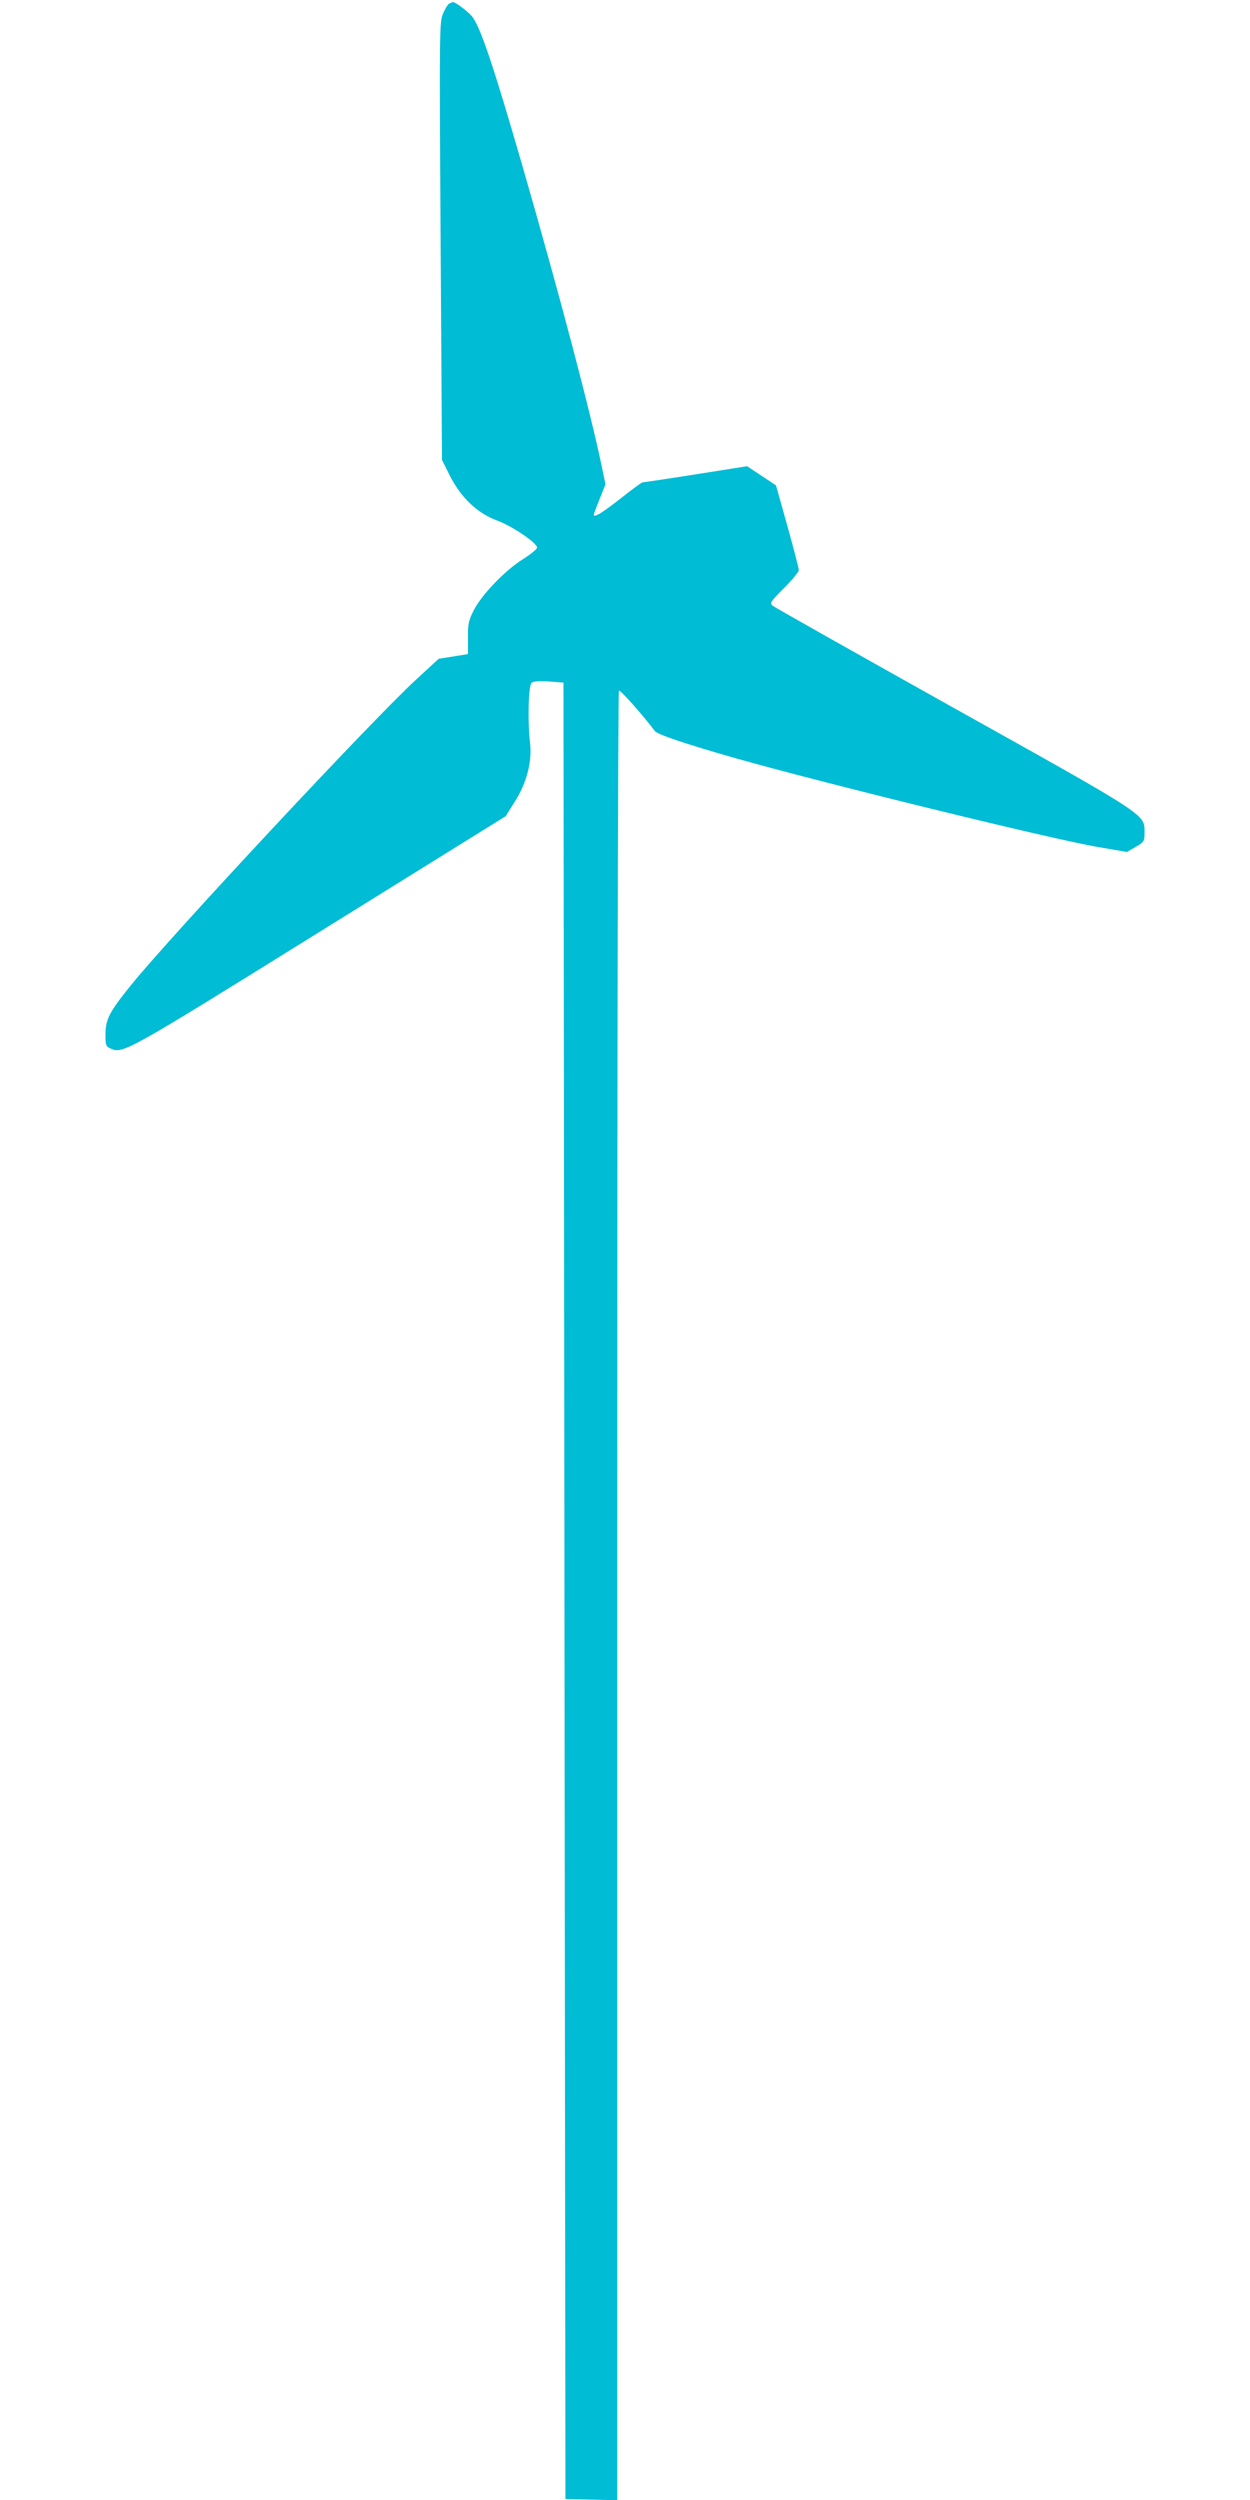 <?xml version="1.0" standalone="no"?>
<!DOCTYPE svg PUBLIC "-//W3C//DTD SVG 20010904//EN"
 "http://www.w3.org/TR/2001/REC-SVG-20010904/DTD/svg10.dtd">
<svg version="1.0" xmlns="http://www.w3.org/2000/svg"
 width="640pt" height="1280pt" viewBox="0 0 640 1280"
 preserveAspectRatio="xMidYMid meet">
<g transform="translate(0,1280) scale(0.1,-0.1)"
fill="#00bcd4" stroke="none">
<path d="M2302 12783 c-8 -3 -22 -26 -33 -51 -19 -44 -20 -69 -13 -1166 l7
-1121 39 -78 c57 -114 142 -195 243 -232 77 -28 205 -115 205 -139 0 -7 -33
-34 -74 -60 -91 -57 -211 -182 -251 -262 -26 -52 -30 -69 -29 -141 l0 -82 -75
-12 -75 -12 -115 -106 c-230 -212 -1257 -1313 -1462 -1567 -111 -138 -129
-173 -129 -254 0 -51 3 -58 25 -68 64 -29 73 -24 1073 598 l951 591 44 70 c63
97 92 209 81 304 -13 109 -9 295 8 309 9 8 37 10 88 7 l75 -6 5 -4650 5 -4650
133 -3 132 -3 0 4630 c0 2721 4 4632 9 4635 7 5 123 -126 184 -207 12 -17 154
-65 402 -136 442 -126 1611 -413 1862 -457 l153 -26 45 26 c44 26 45 28 45 77
0 91 13 82 -985 639 -495 277 -908 510 -918 518 -17 15 -13 20 58 92 41 41 75
82 75 91 0 8 -26 109 -58 224 l-59 210 -74 49 -74 49 -265 -42 c-146 -23 -268
-41 -271 -41 -4 0 -56 -38 -115 -85 -95 -74 -134 -97 -134 -80 0 2 13 38 30
80 l30 75 -19 92 c-59 283 -211 861 -406 1538 -152 525 -218 721 -261 769 -25
28 -85 72 -95 70 -2 0 -10 -3 -17 -6z"/>
</g>
</svg>
